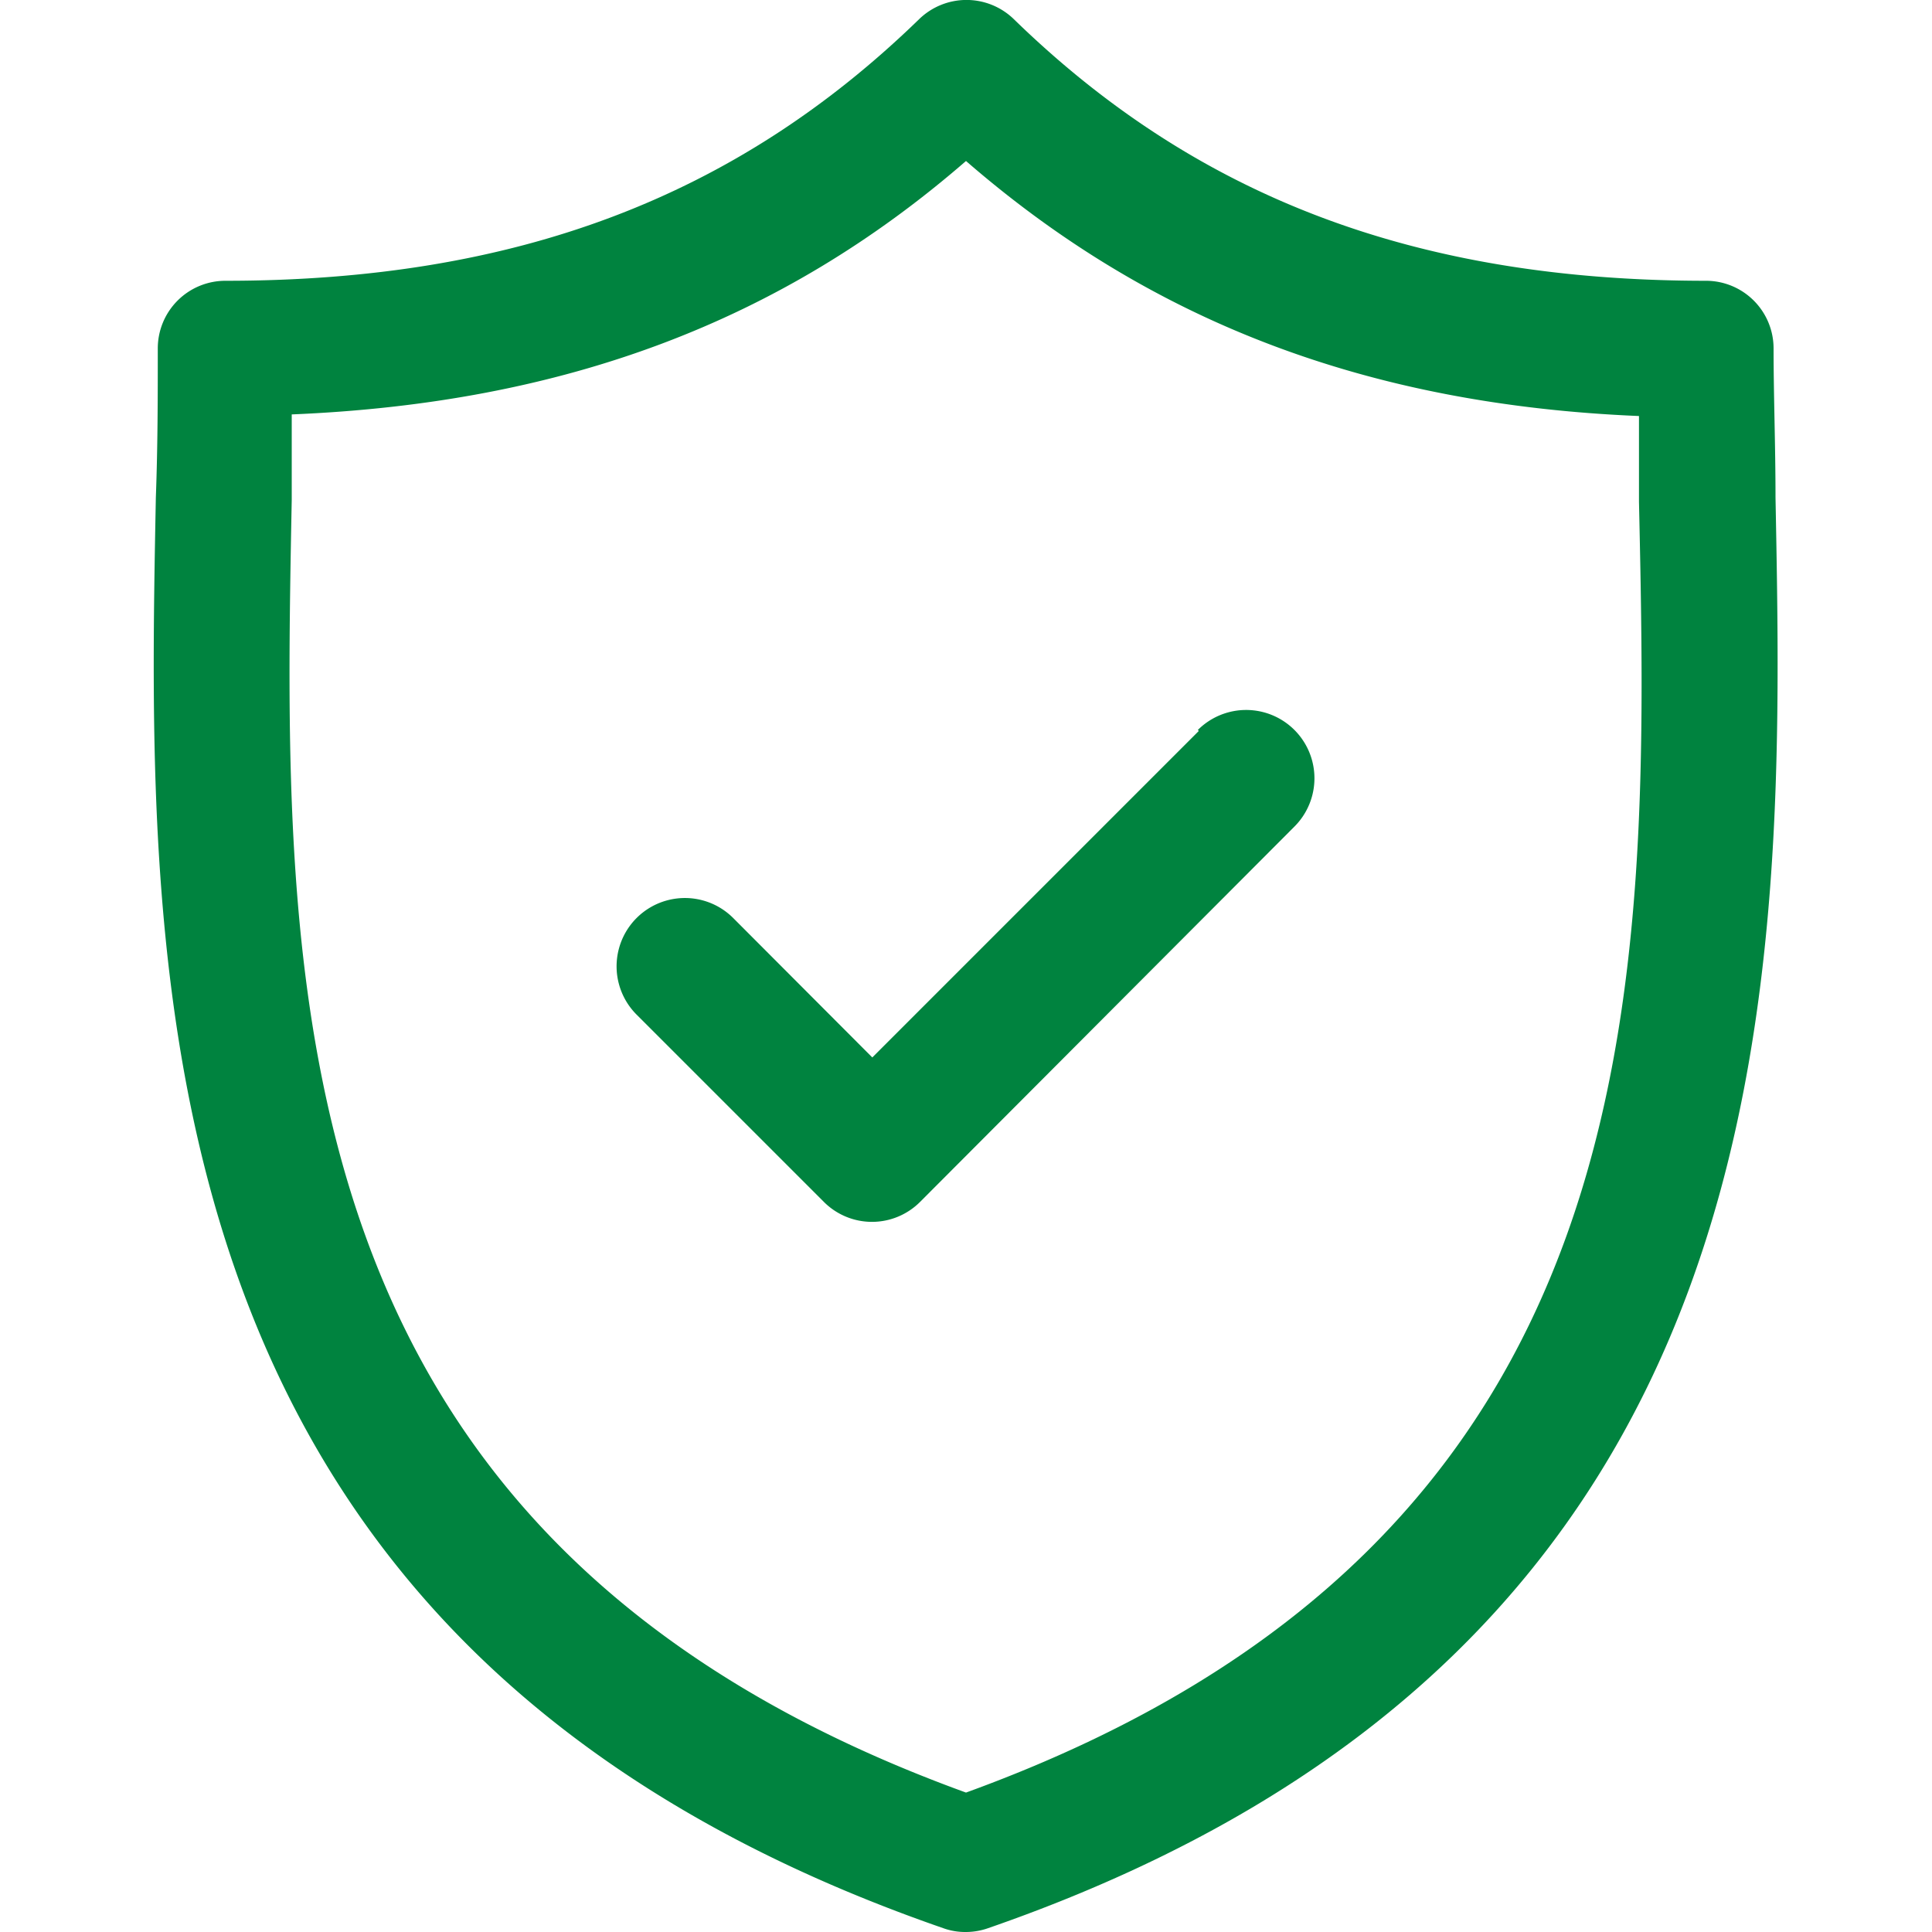 <?xml version="1.0" encoding="UTF-8"?> <svg xmlns="http://www.w3.org/2000/svg" viewBox="0 0 60 60"> <defs> <style>.cls-1{fill:#00833f;}</style> </defs> <g id="Слой_3" data-name="Слой 3"> <path class="cls-1" d="M55.14,15.45c0-1.62-.06-3.15-.06-4.63A2.1,2.1,0,0,0,53,8.72c-9,0-15.82-2.58-21.52-8.13a2.11,2.11,0,0,0-2.93,0C22.84,6.14,16,8.72,7,8.72a2.1,2.1,0,0,0-2.1,2.1c0,1.48,0,3-.06,4.63-.29,15.08-.69,35.72,24.45,44.43A2,2,0,0,0,30,60a2.09,2.09,0,0,0,.69-.12C55.82,51.17,55.43,30.52,55.14,15.45ZM30,55.67C8.44,47.84,8.77,30.68,9.06,15.53c0-.91,0-1.79,0-2.66C17.51,12.52,24.24,10,30,5c5.76,5,12.49,7.57,20.9,7.92,0,.87,0,1.75,0,2.66C51.23,30.68,51.56,47.84,30,55.67Z"></path> <path class="cls-1" d="M37.23,22.7,27.09,32.84l-4.32-4.33a2.1,2.1,0,0,0-3,3l5.81,5.81a2.11,2.11,0,0,0,3,0L40.2,25.67a2.1,2.1,0,1,0-3-3Z"></path> </g> </svg> 